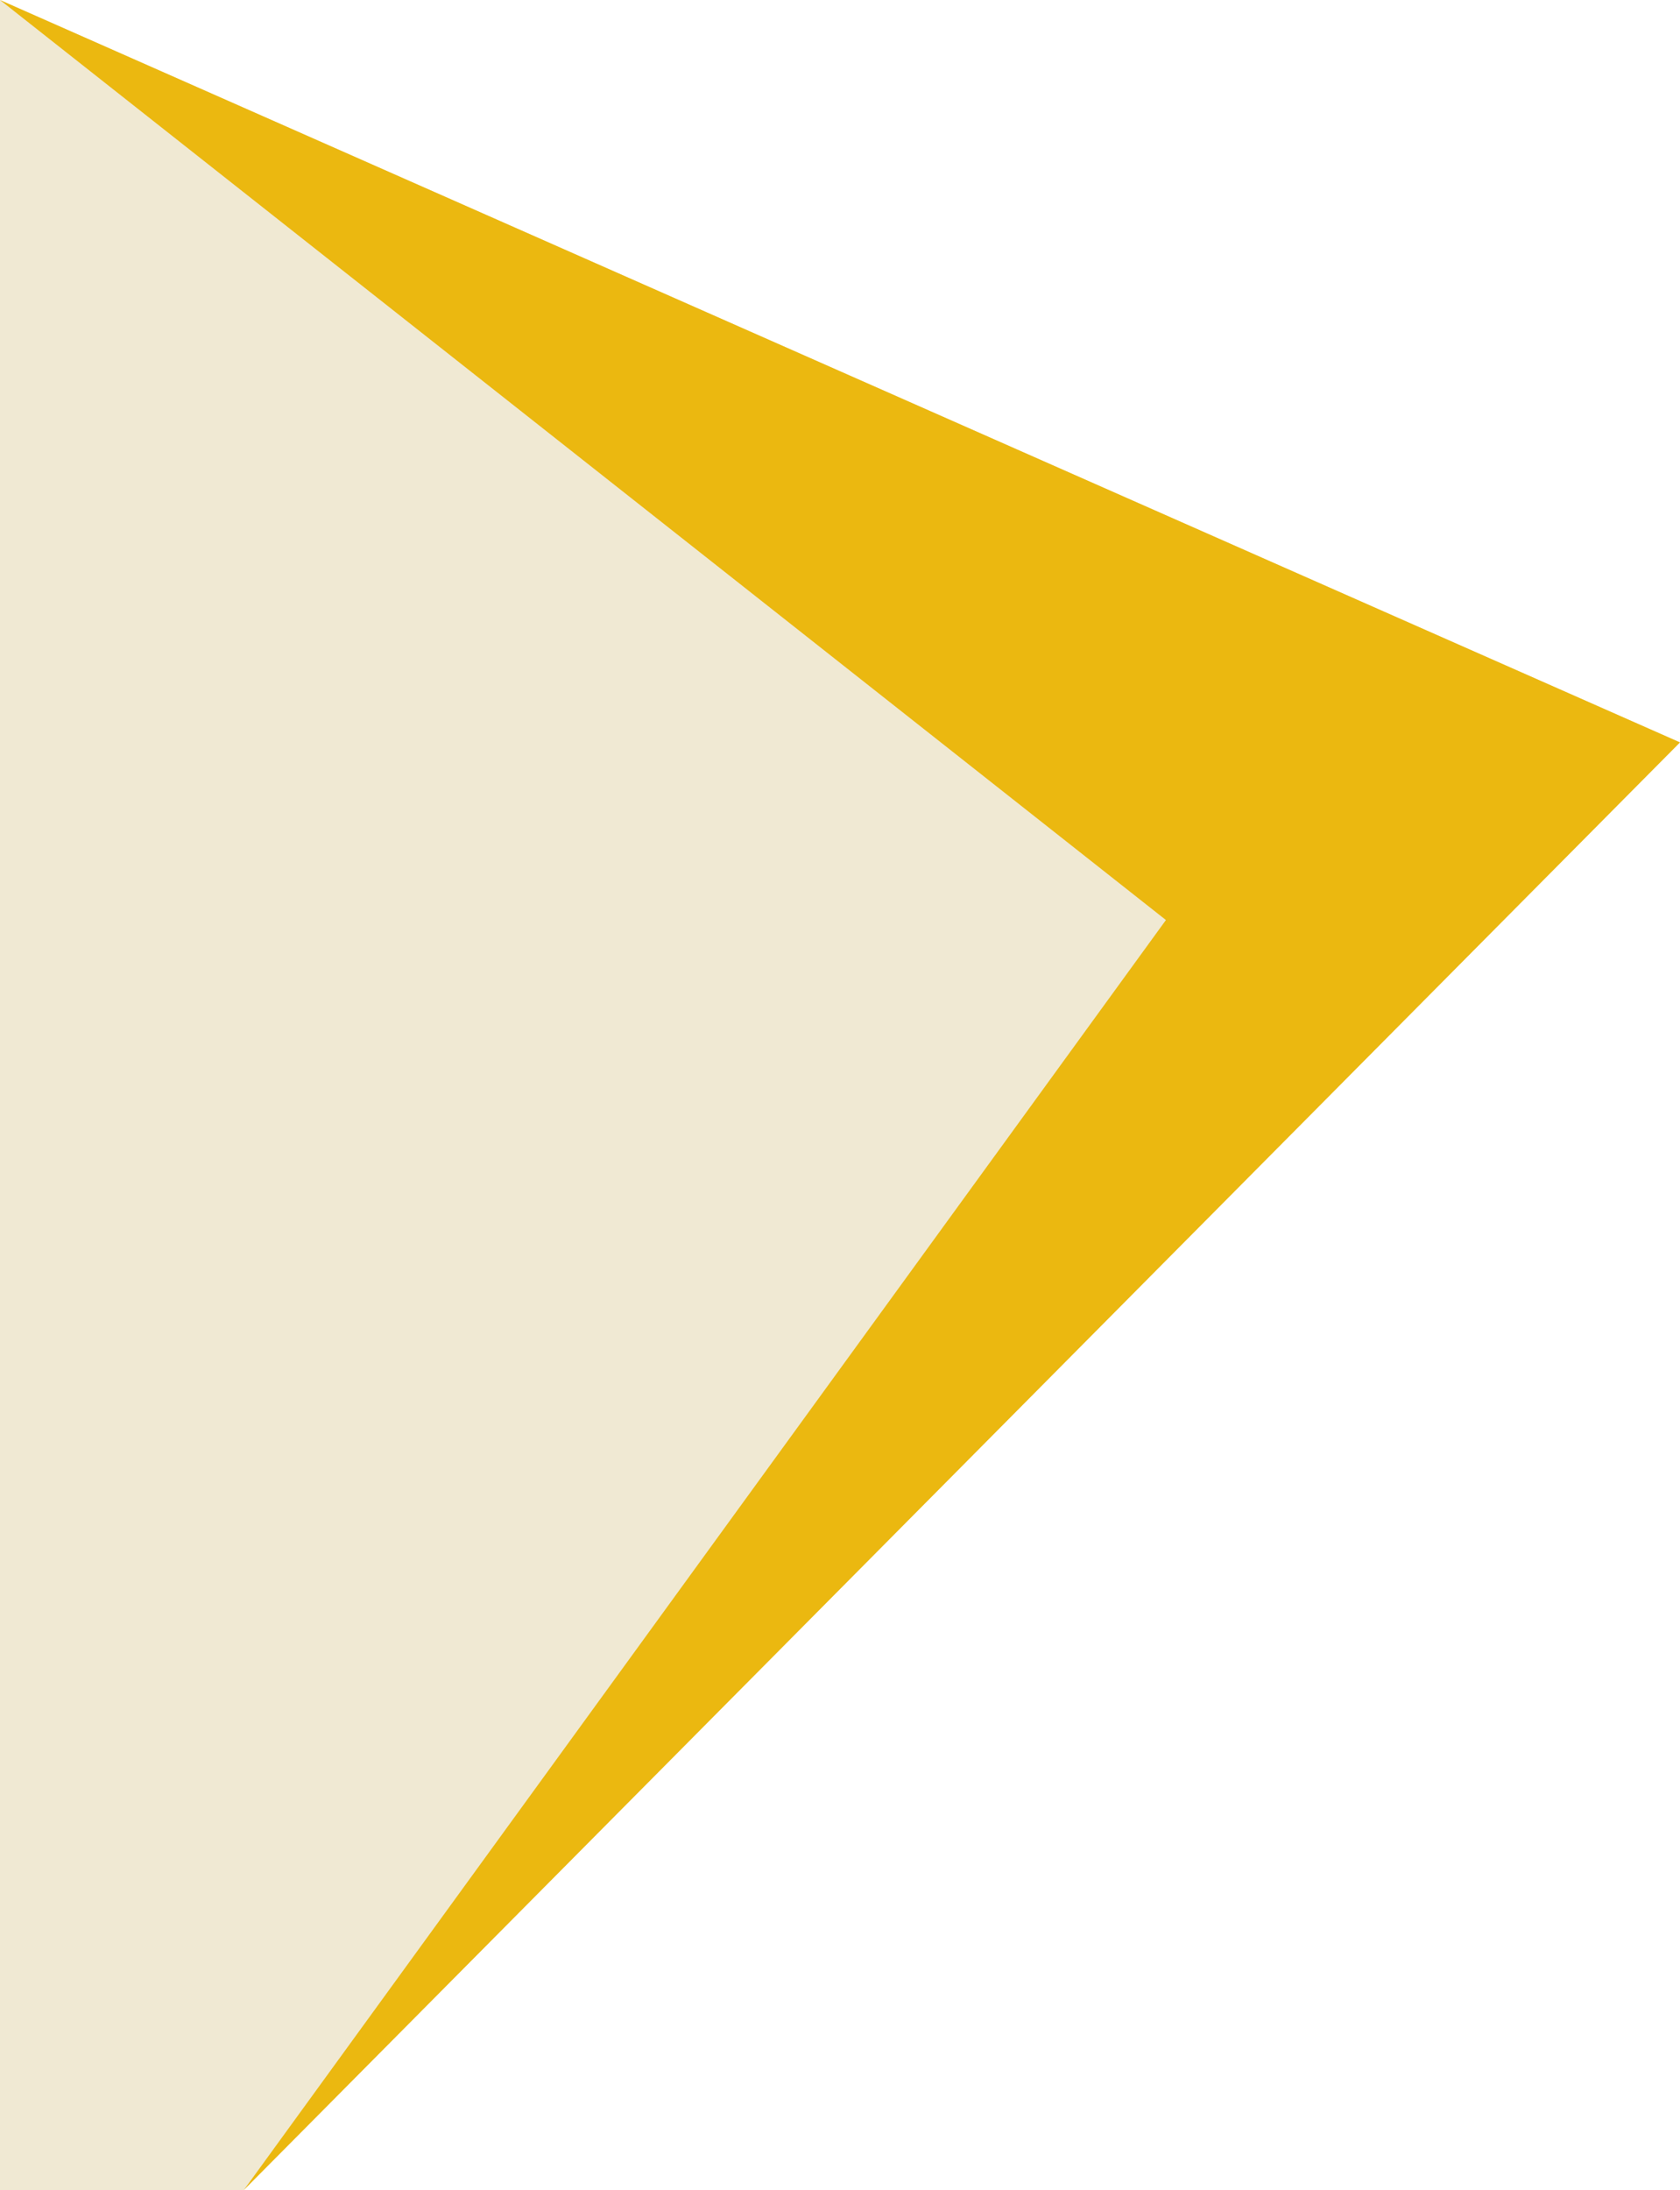 <svg xmlns="http://www.w3.org/2000/svg" width="317" height="413" viewBox="0 0 317 413" fill="none"><path d="M0 413V0L317 140L46 413H0Z" fill="#F0E9D3"></path><path d="M220 173.5L0 0L317 140L46 413L220 173.5Z" fill="#EBB810"></path></svg>